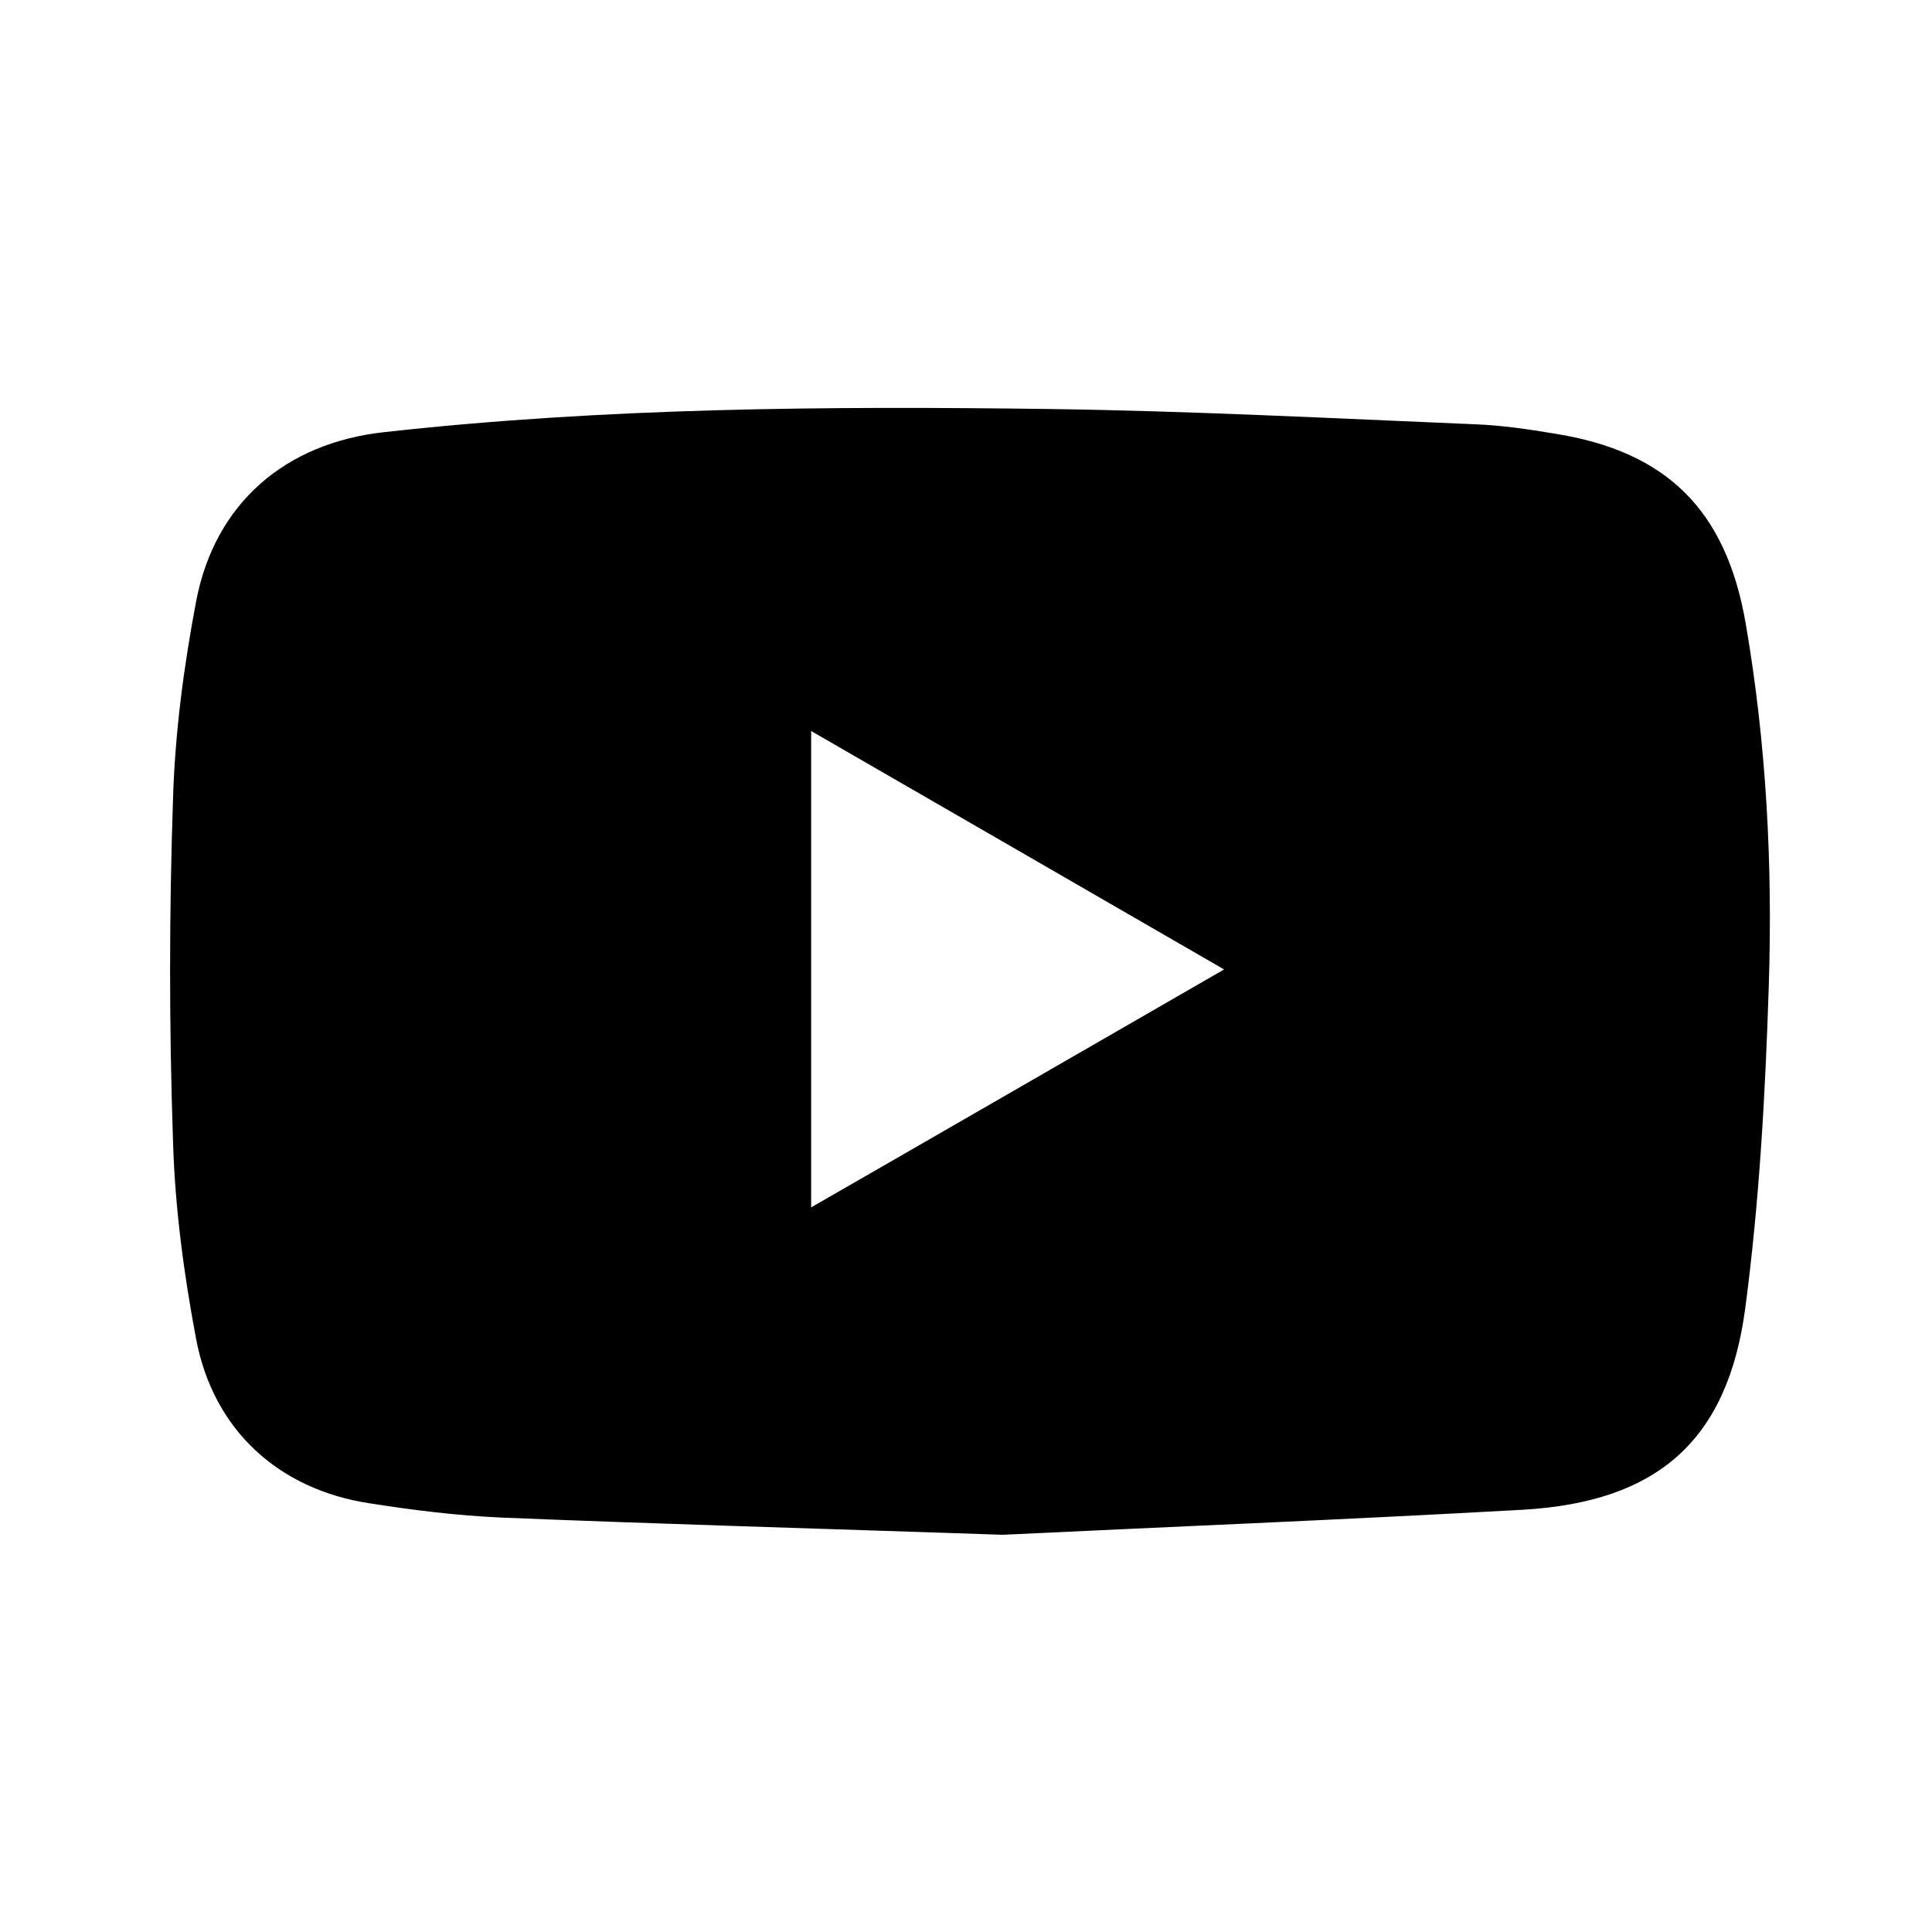 <?xml version="1.0" encoding="utf-8"?>
<!-- Generator: Adobe Illustrator 23.1.0, SVG Export Plug-In . SVG Version: 6.00 Build 0)  -->
<svg version="1.1" id="Слой_1" xmlns="http://www.w3.org/2000/svg" xmlns:xlink="http://www.w3.org/1999/xlink" x="0px" y="0px"
	 viewBox="0 0 393 393" style="enable-background:new 0 0 393 393;" xml:space="preserve">
<g>
	<path d="M204,312.2c-38.4-1.3-70.2-2.2-102-3.5c-9-0.4-17.9-1.5-26.8-2.9c-18.5-2.8-31.8-14.9-35.3-33.4
		c-2.5-13.2-4.3-26.7-4.7-40.1c-0.8-23.3-0.8-46.6,0-69.9c0.4-13.4,2.2-26.9,4.7-40.1c3.8-19.9,18.1-32.2,38.3-34.4
		c45-5,90.1-5.3,135.3-4.7c28.8,0.4,57.6,1.9,86.4,3.1c5.5,0.2,10.9,1,16.3,1.9c22.8,3.6,34.9,15.5,38.9,38.6
		c4.2,24.4,5.5,49,4.7,73.7c-0.7,21.9-1.9,43.9-4.8,65.7c-3.6,26.9-17.9,39.3-45.1,40.9C272.3,309.2,234.9,310.7,204,312.2z
		 M165,148.7c0,32.5,0,64.4,0,96.9c28.2-16.2,55.7-32.1,84-48.4C220.6,180.8,193.1,164.9,165,148.7z"/>
</g>
</svg>
